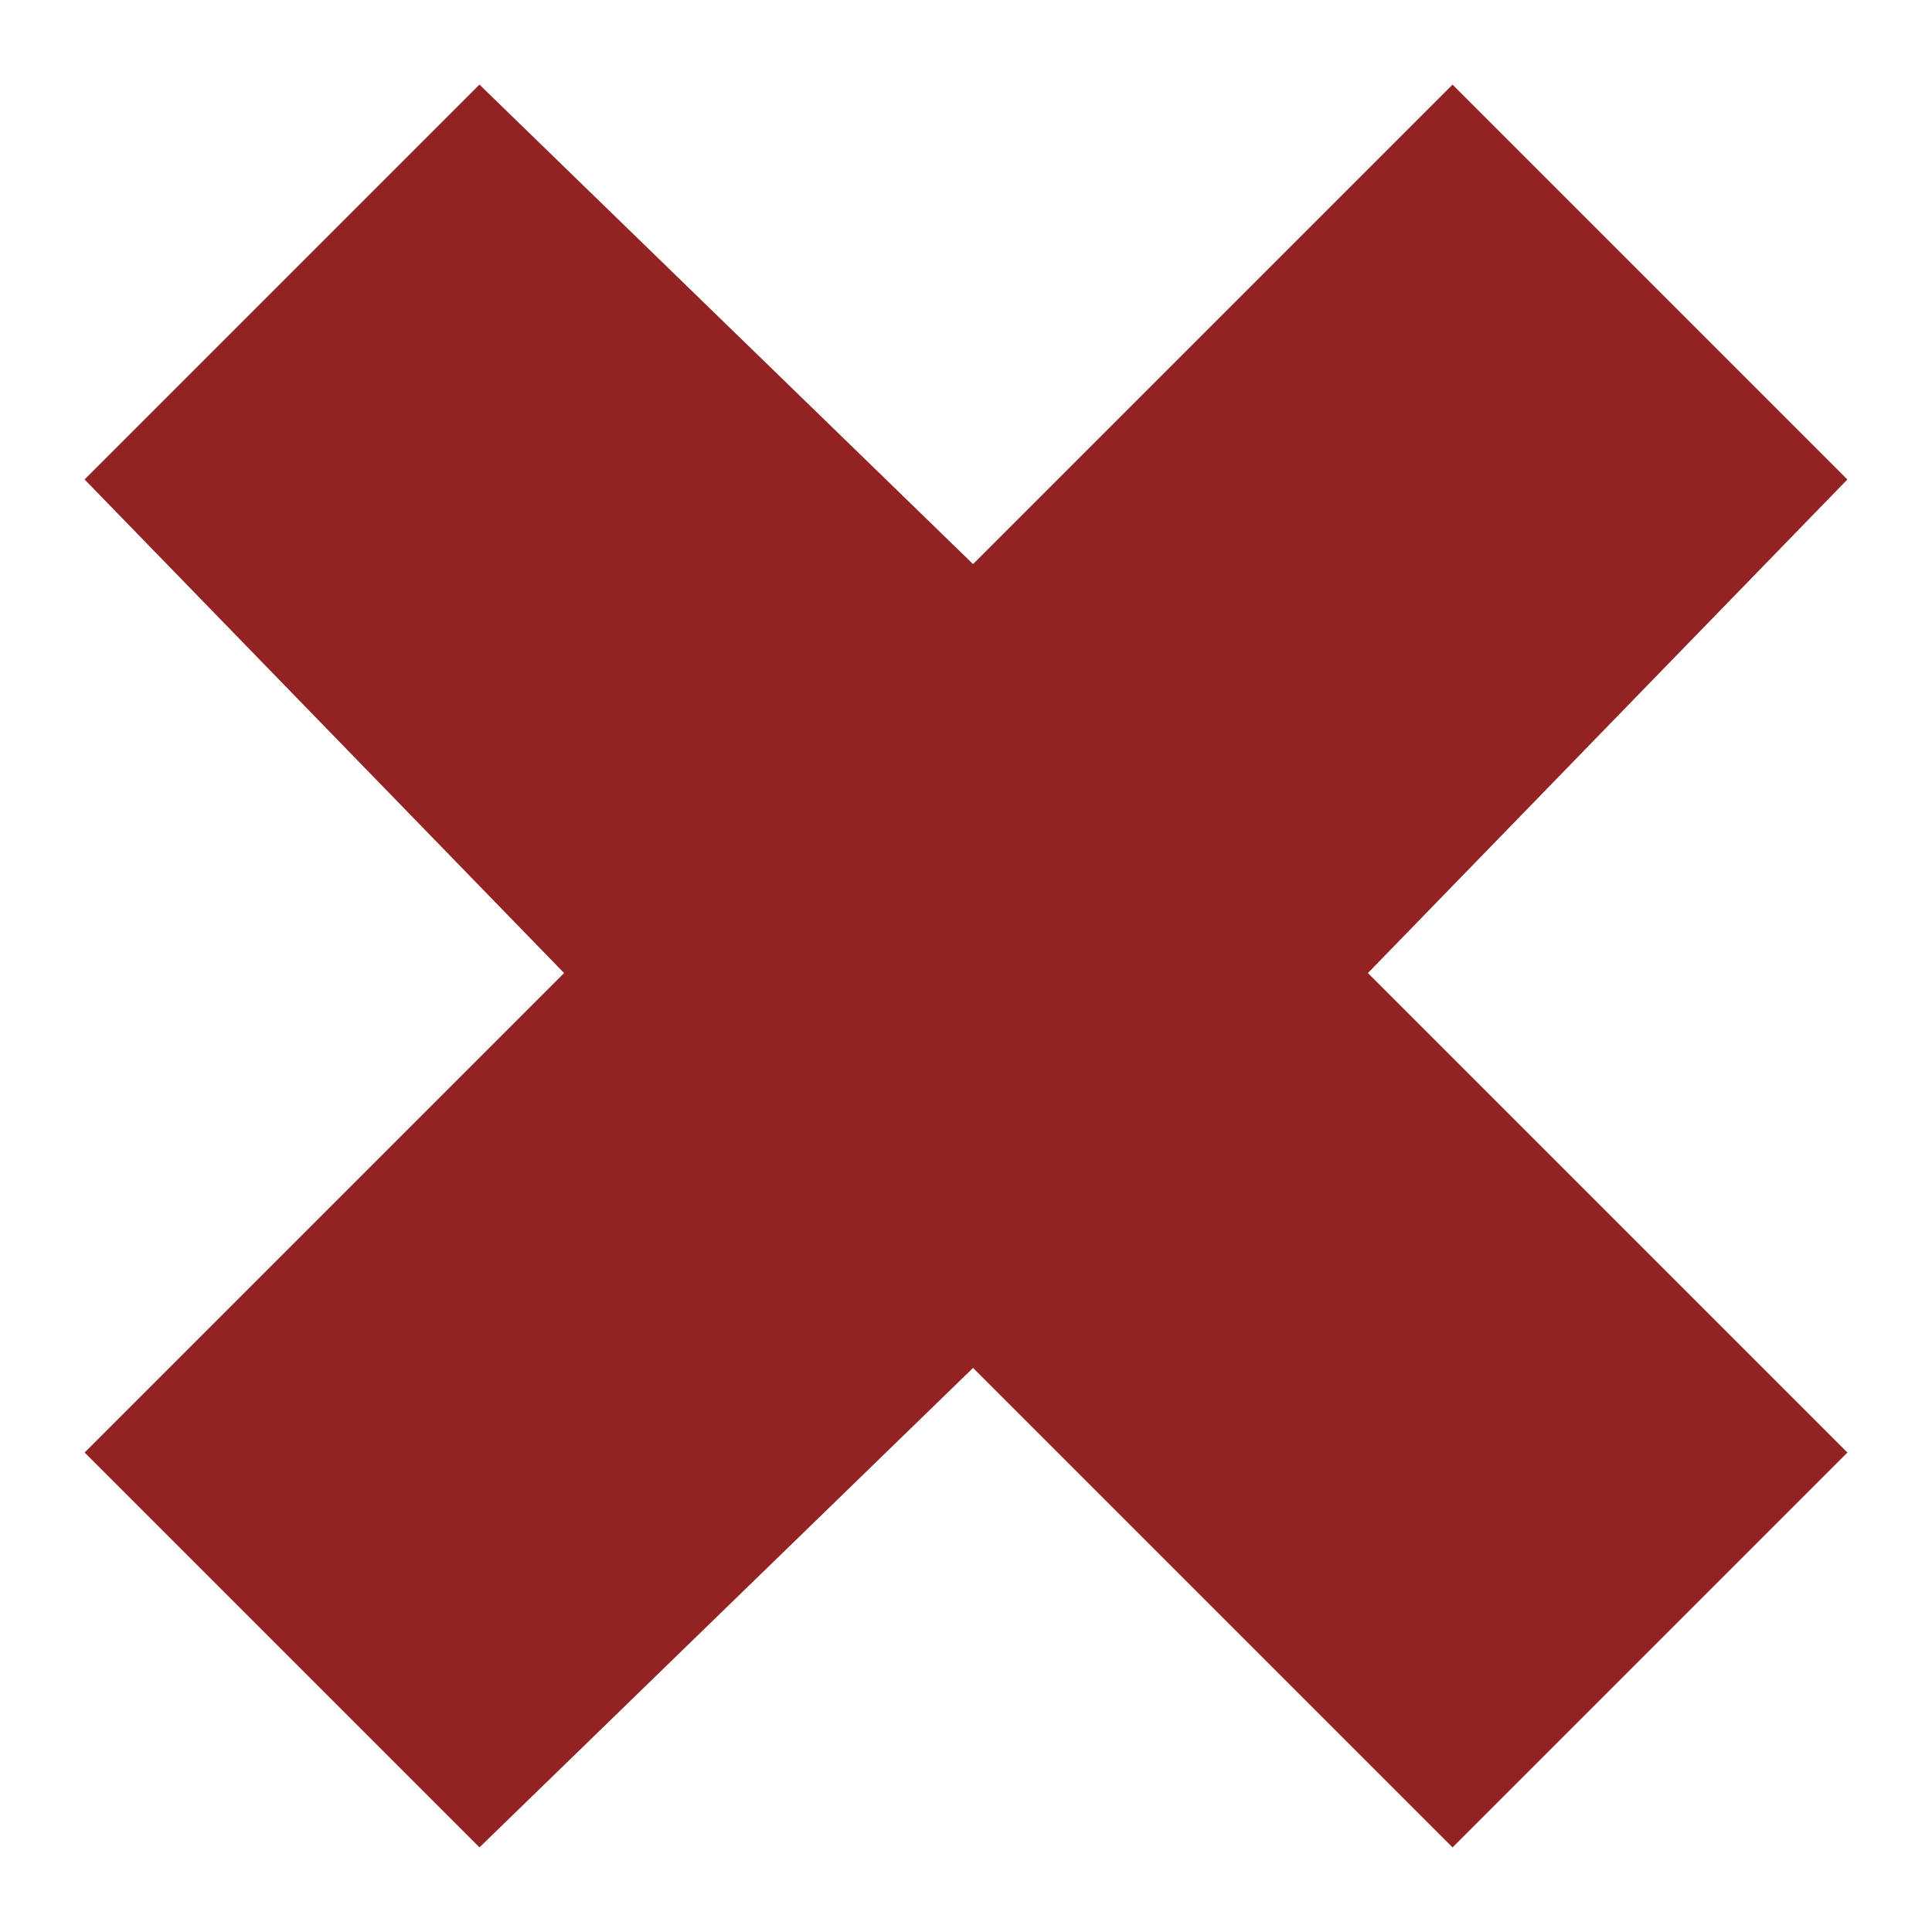 <?xml version="1.0" encoding="utf-8"?>
<!-- Generator: Adobe Illustrator 26.3.1, SVG Export Plug-In . SVG Version: 6.00 Build 0)  -->
<svg version="1.1" id="uuid-511b5769-f2f2-4383-a700-e8777b5feef7"
	 xmlns="http://www.w3.org/2000/svg" xmlns:xlink="http://www.w3.org/1999/xlink" x="0px" y="0px" viewBox="0 0 13.7 13.7"
	 style="enable-background:new 0 0 13.7 13.7;" xml:space="preserve">
<style type="text/css">
	.st0{fill:#932222;}
</style>
<g id="uuid-4fe4cfe6-9459-4d58-b997-d43dd9053743">
	<polygon class="st0" points="13.1,10.3 9.7,6.9 13.1,3.4 10.3,0.6 6.9,4 3.4,0.6 0.6,3.4 4,6.9 0.6,10.3 3.4,13.1 6.9,9.7 
		10.3,13.1 	"/>
</g>
</svg>
